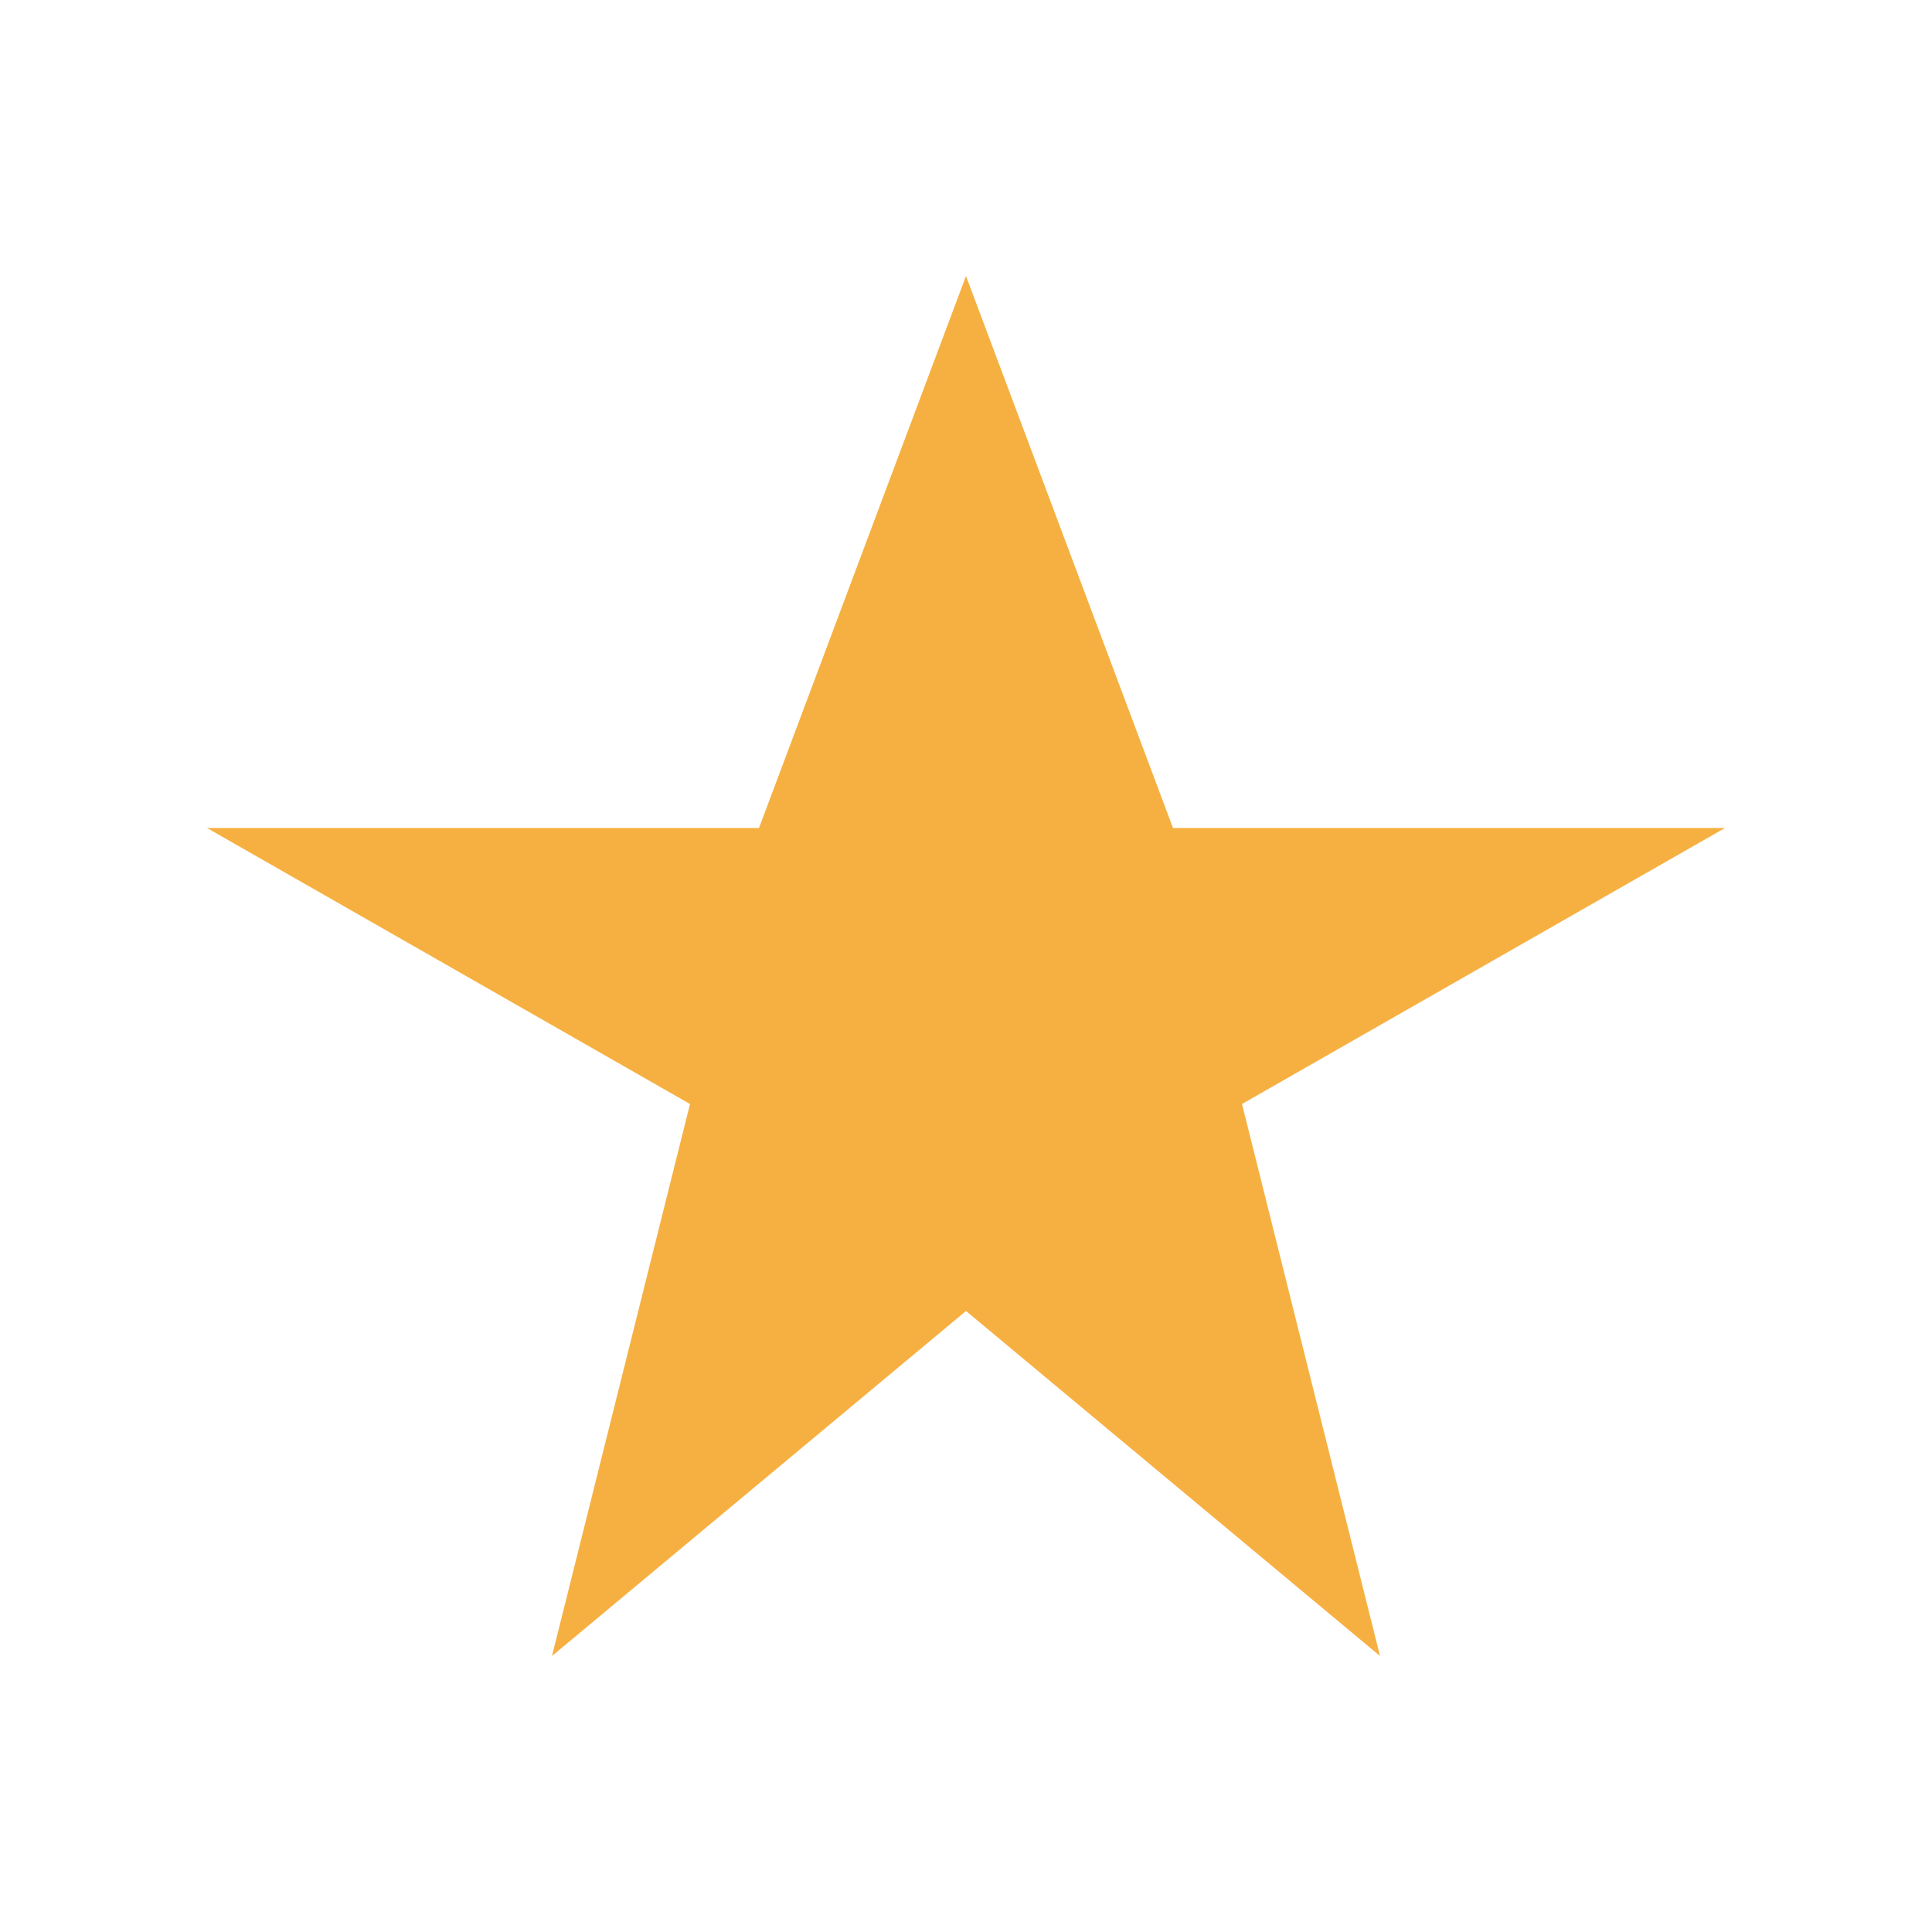<?xml version="1.0" encoding="UTF-8"?>
<svg xmlns="http://www.w3.org/2000/svg" width="28" height="28" viewBox="0 0 28 28"><polygon points="14,4 17,12 25,12 18,16 20,24 14,19 8,24 10,16 3,12 11,12" fill="#F6B041"/></svg>